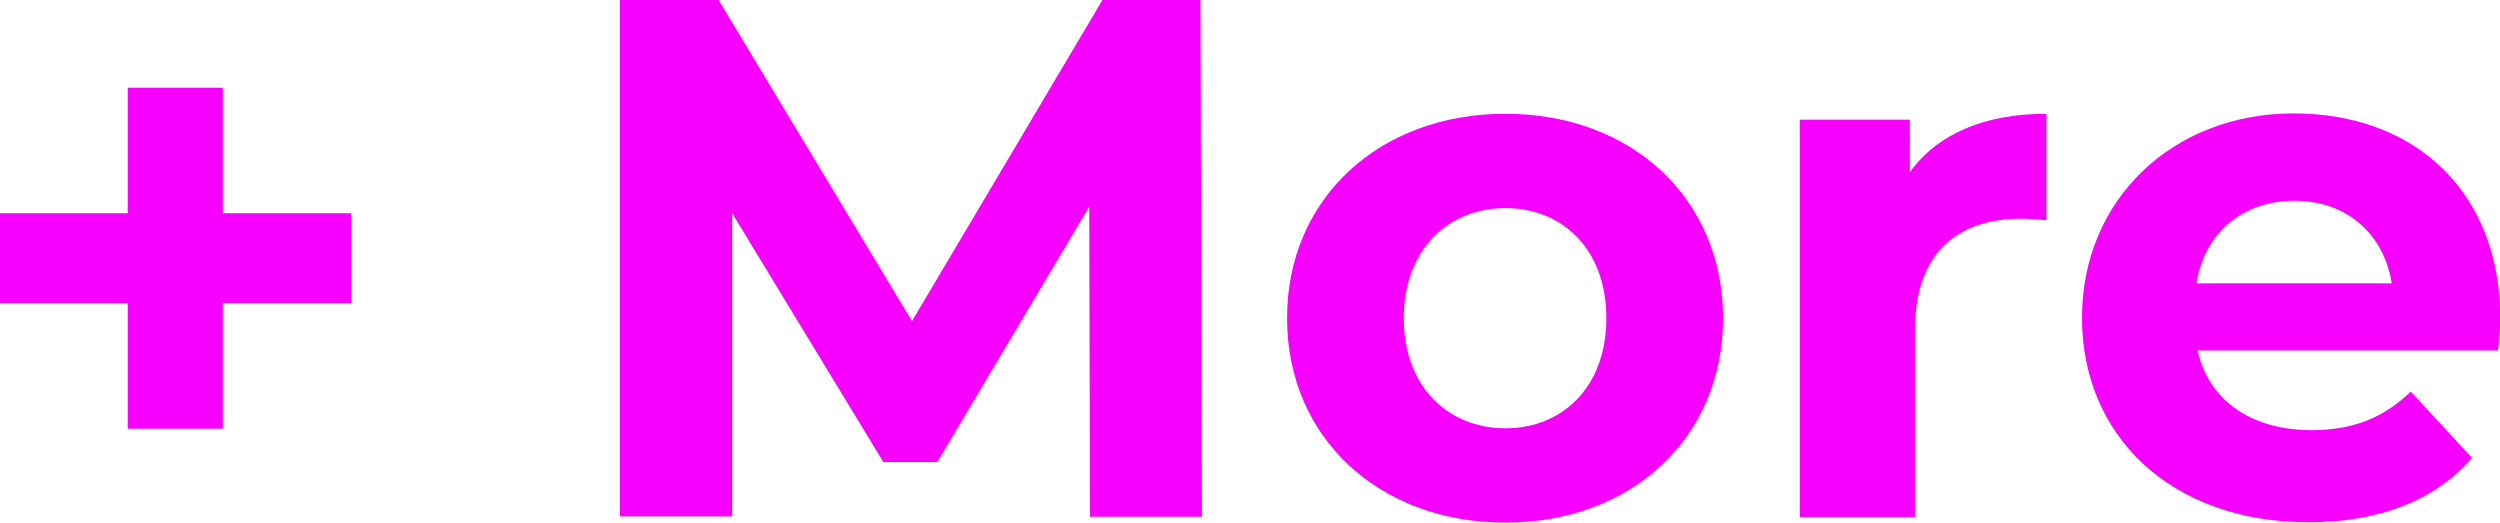 <?xml version="1.0" encoding="UTF-8"?>
<svg id="Layer_1" data-name="Layer 1" xmlns="http://www.w3.org/2000/svg" viewBox="0 0 68.12 14.24">
  <path d="M9.57,8.26h-3.5v3.42h-2.59v-3.42H0v-2.45h3.48v-3.42h2.59v3.42h3.5v2.45Z" fill="#f800ff"/>
  <path d="M29.7,14.08l-.02-8.45-4.14,6.96h-1.47l-4.12-6.78v8.26h-3.06V0h2.69l5.27,8.75L30.04,0h2.67l.04,14.08h-3.06Z" fill="#f800ff"/>
  <path d="M35.07,8.67c0-3.26,2.51-5.57,5.95-5.57s5.93,2.31,5.93,5.57-2.49,5.57-5.93,5.57-5.95-2.31-5.95-5.57ZM43.77,8.67c0-1.87-1.19-3-2.75-3s-2.77,1.13-2.77,3,1.21,3,2.77,3,2.75-1.13,2.75-3Z" fill="#f800ff"/>
  <path d="M55.76,3.1v2.9c-.26-.02-.46-.04-.7-.04-1.73,0-2.88.95-2.88,3.02v5.11h-3.14V3.26h3v1.43c.76-1.05,2.05-1.59,3.72-1.59Z" fill="#f800ff"/>
  <path d="M68.06,9.55h-8.18c.3,1.35,1.45,2.17,3.1,2.17,1.15,0,1.97-.34,2.71-1.05l1.67,1.81c-1.01,1.15-2.51,1.75-4.46,1.75-3.74,0-6.17-2.35-6.17-5.57s2.47-5.57,5.77-5.57,5.63,2.13,5.63,5.61c0,.24-.04.58-.06.84ZM59.84,7.72h5.33c-.22-1.37-1.25-2.25-2.65-2.25s-2.45.86-2.67,2.25Z" fill="#f800ff"/>
</svg>